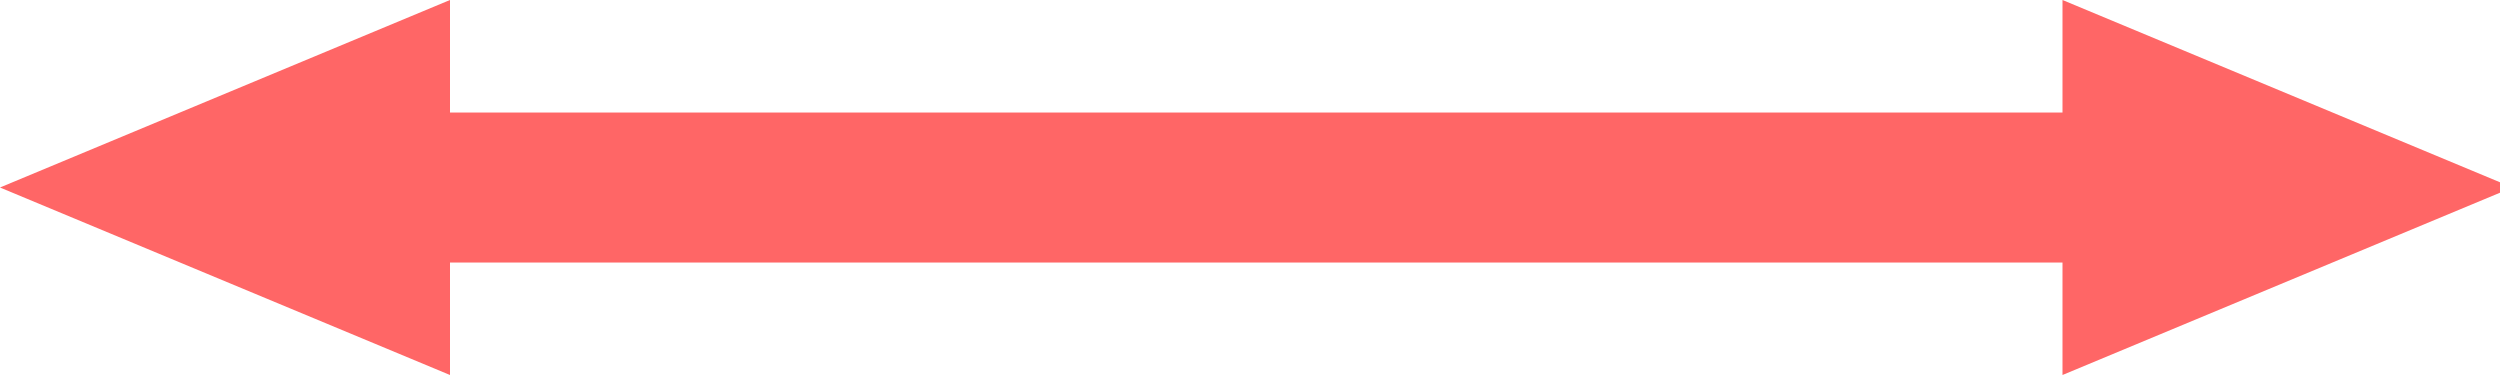 <?xml version="1.0" encoding="UTF-8"?>
<!DOCTYPE svg PUBLIC "-//W3C//DTD SVG 1.1//EN" "http://www.w3.org/Graphics/SVG/1.1/DTD/svg11.dtd">
<!-- Creator: CorelDRAW Home & Student X6 -->
<svg xmlns="http://www.w3.org/2000/svg" xml:space="preserve" width="200px" height="30px" version="1.1" style="shape-rendering:geometricPrecision; text-rendering:geometricPrecision; image-rendering:optimizeQuality; fill-rule:evenodd; clip-rule:evenodd"
viewBox="0 0 200 30"
 xmlns:xlink="http://www.w3.org/1999/xlink">
 <defs>
  <style type="text/css">
   <![CDATA[
    .fil0 {fill:#FF6666;fill-rule:nonzero}
   ]]>
  </style>
 </defs>
 <g id="fluege-linie">
  <path class="fil0" d="M0 15l36 15 0 -9 129 0 0 9 36 -15 -36 -15 0 9 -129 0 0 -9 -36 15zm18 7m18 3m64 -5m64 5m18 -3m0 -15m-18 -3m-64 5m-64 -5m-18 3"/>
 </g>
</svg>
